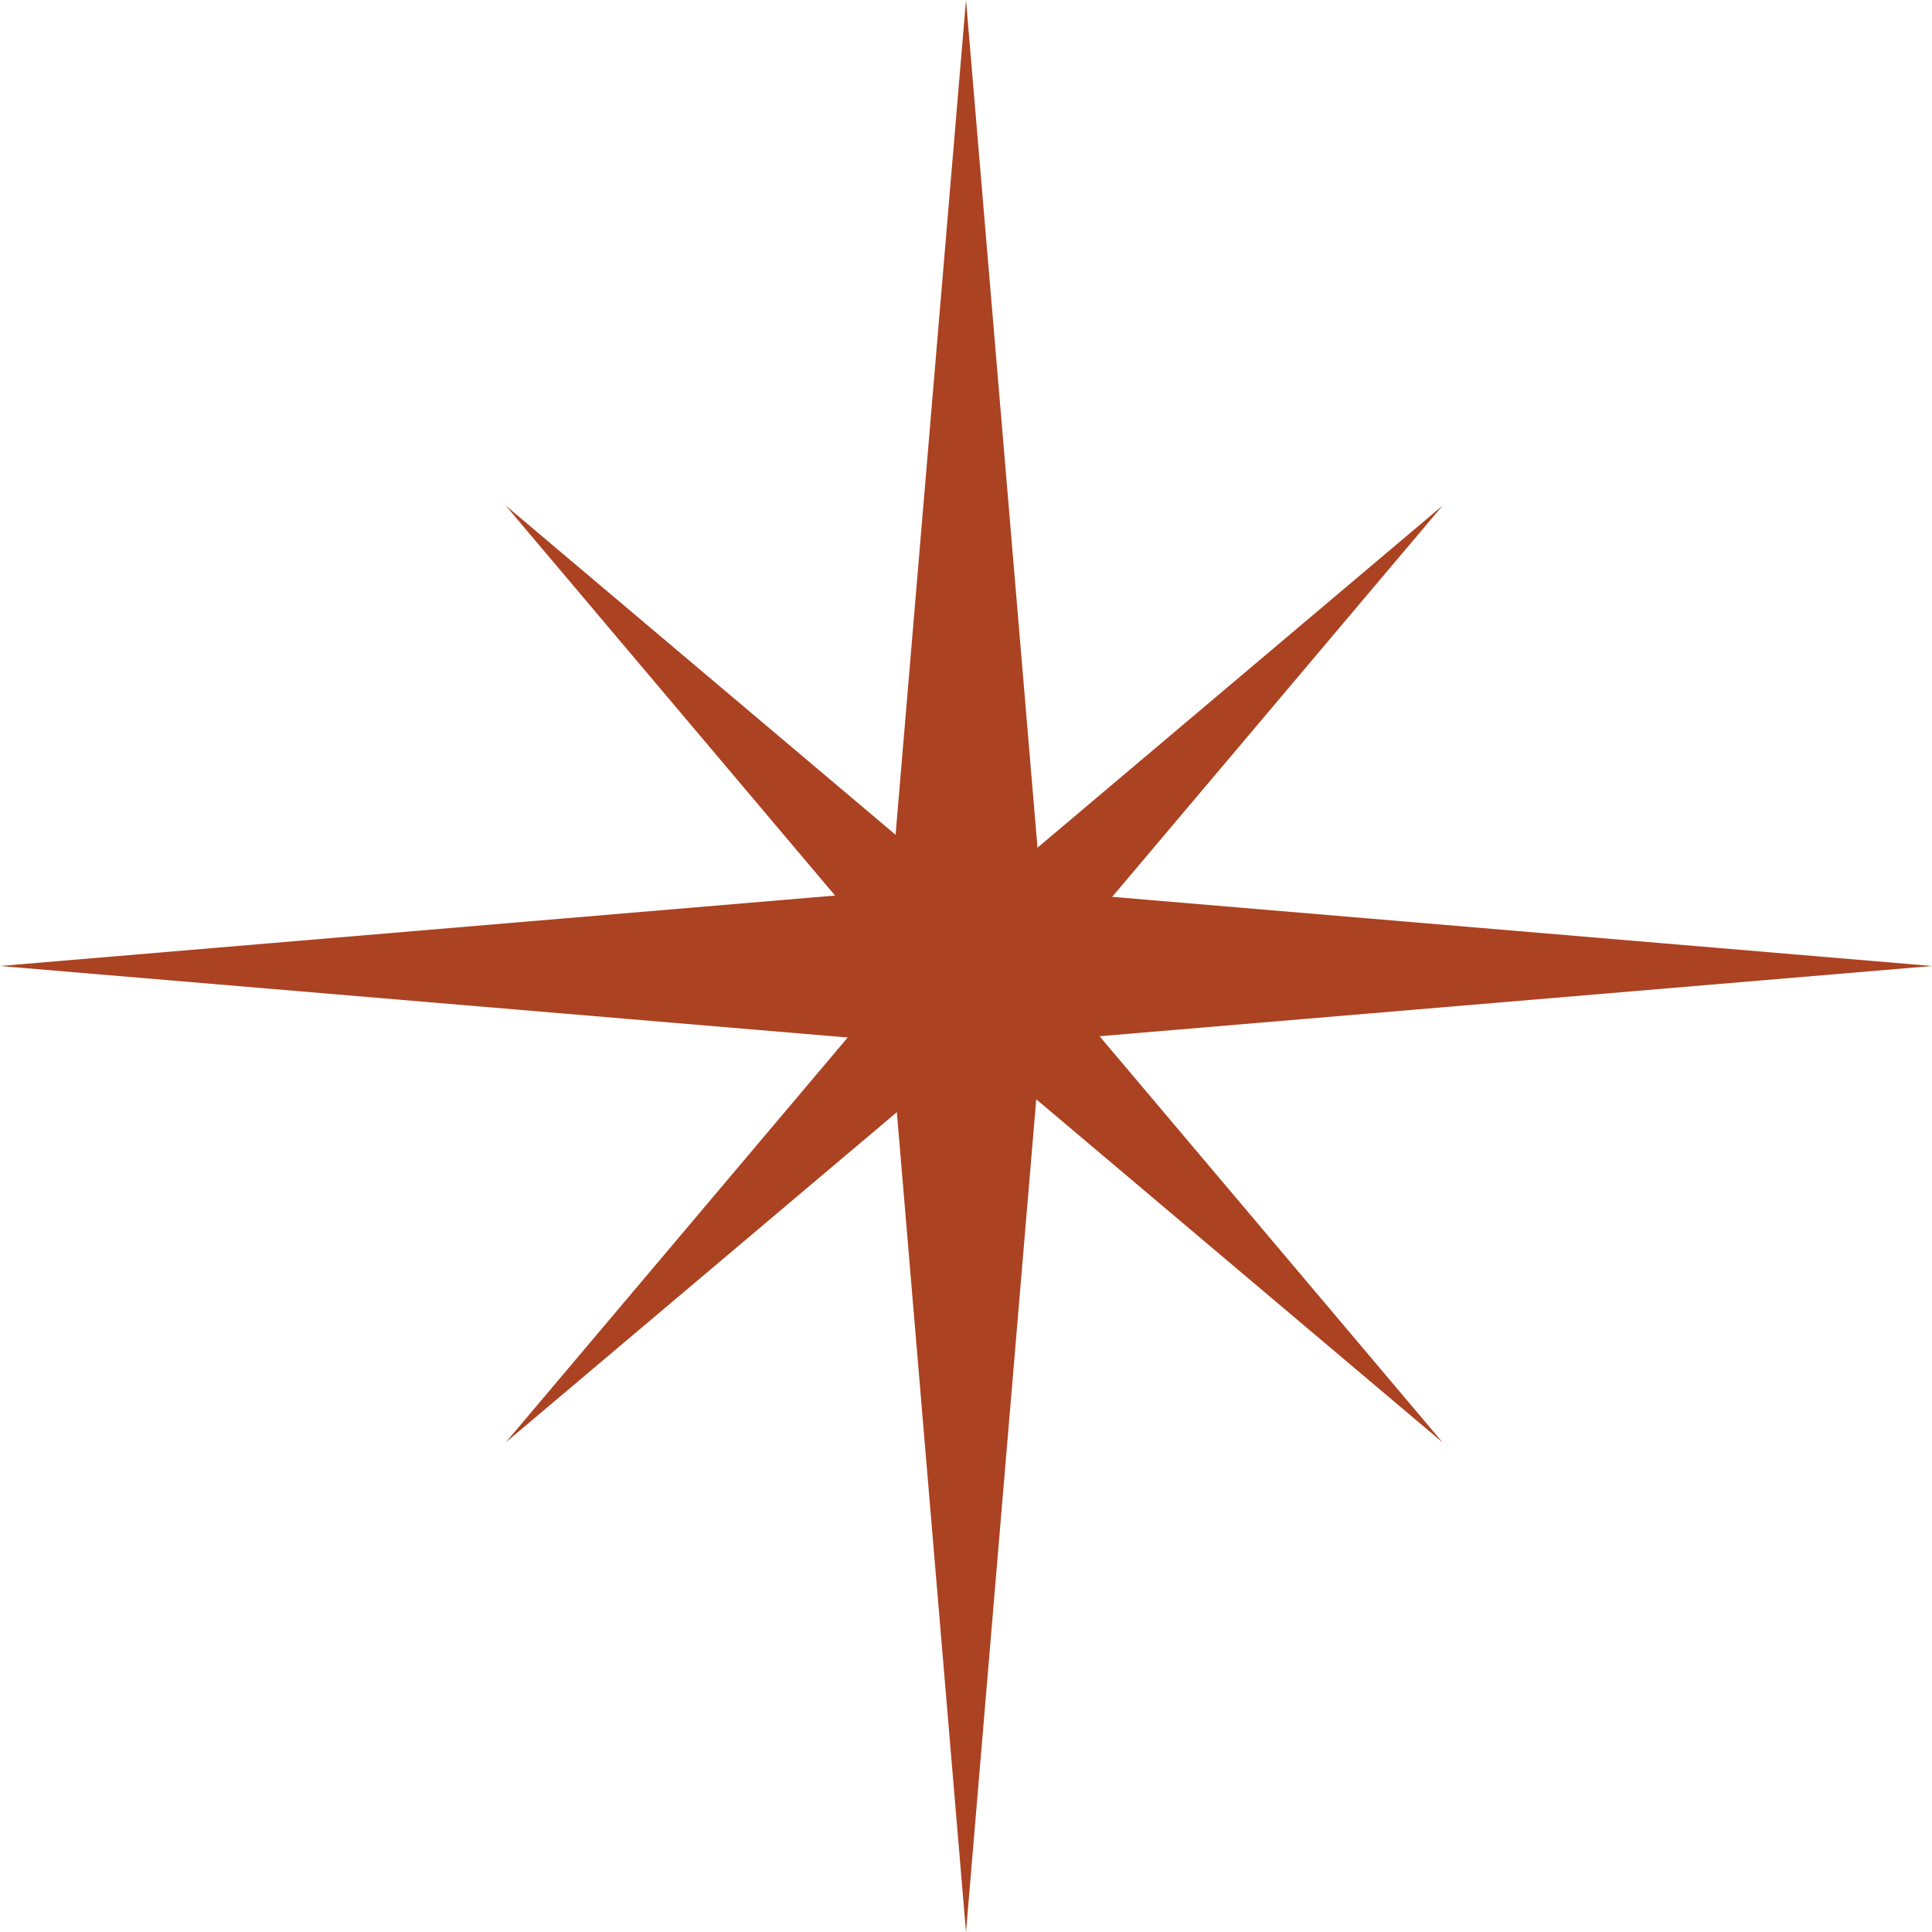 <?xml version="1.0" encoding="UTF-8"?> <svg xmlns="http://www.w3.org/2000/svg" width="48" height="48" viewBox="0 0 48 48" fill="none"><path d="M24 0L25.867 22.133L48 24L25.867 25.867L24 48L22.133 25.867L0 24L22.133 22.133L24 0Z" fill="#AB4221"></path><path d="M12.566 12.562L24.203 22.389L35.84 12.562L26.013 24.199L35.84 35.836L24.203 26.009L12.566 35.836L22.393 24.199L12.566 12.562Z" fill="#AB4221"></path></svg> 
